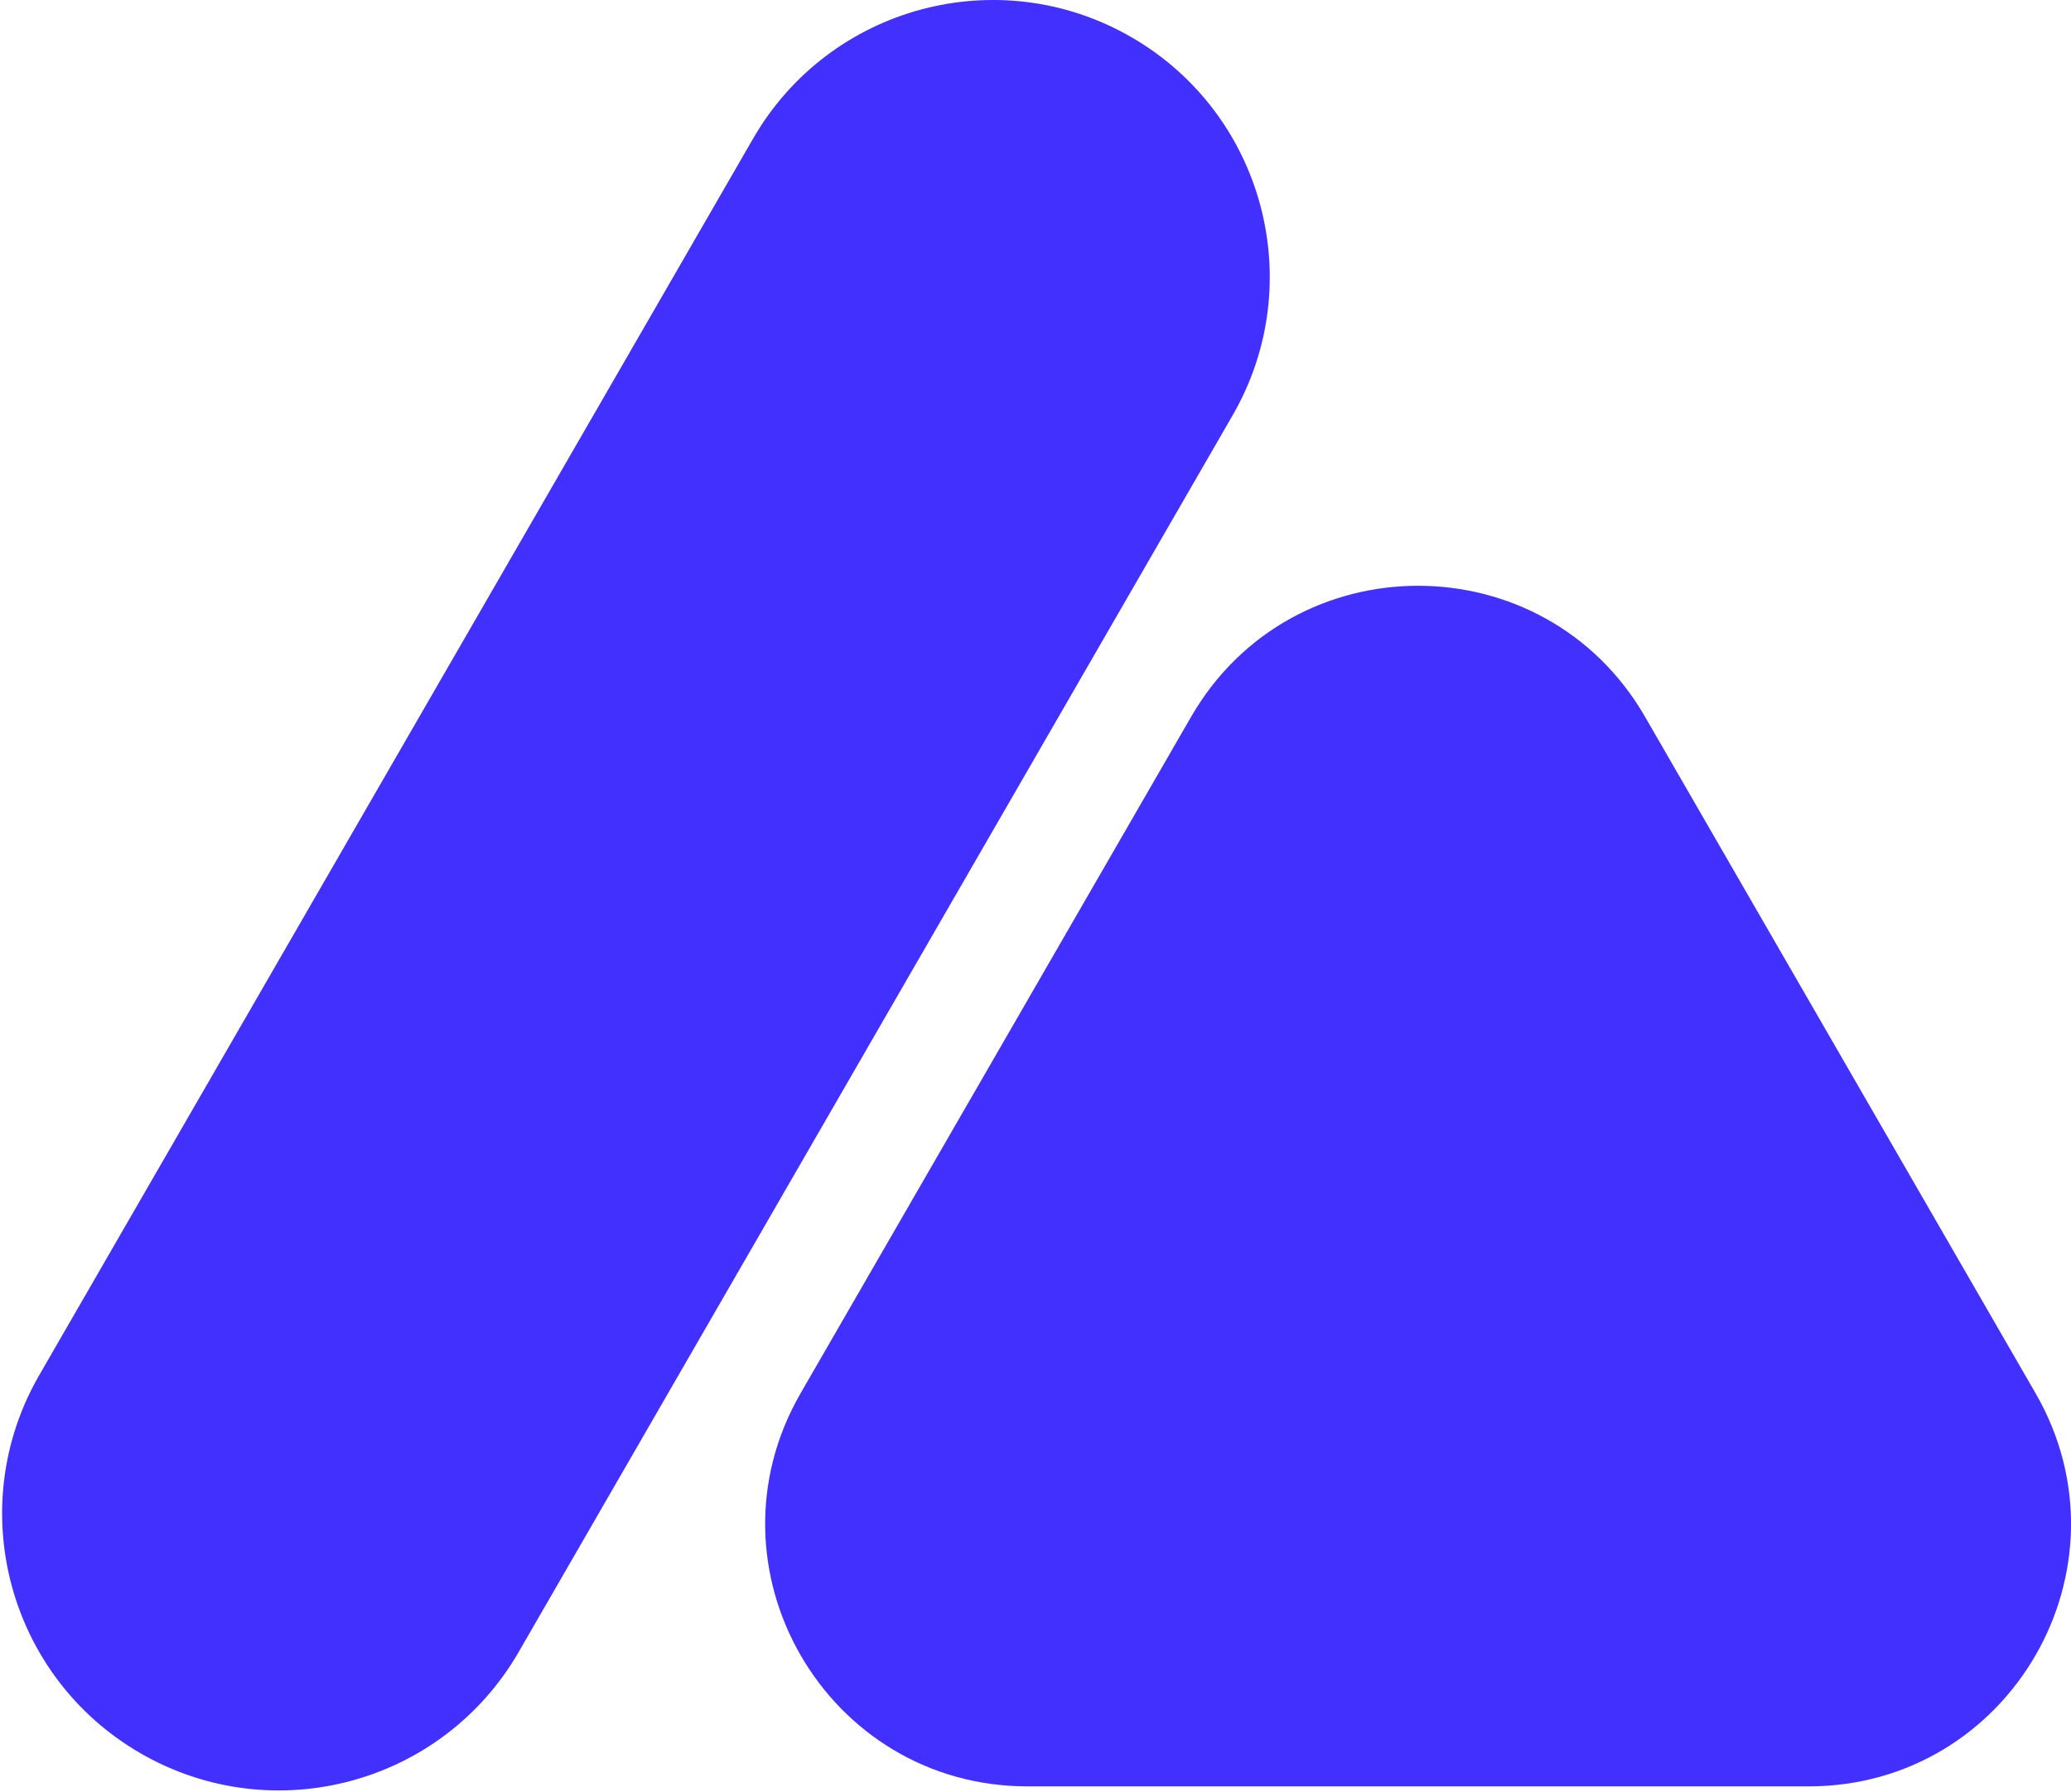 <svg id="ea61DVneqU91" xmlns="http://www.w3.org/2000/svg" xmlns:xlink="http://www.w3.org/1999/xlink" viewBox="0 0 208 180" shape-rendering="geometricPrecision" text-rendering="geometricPrecision">
<style><![CDATA[
#ea61DVneqU92 {animation: ea61DVneqU92_c_o 2900ms linear infinite normal forwards}@keyframes ea61DVneqU92_c_o { 0% {opacity: 1} 27.586% {opacity: 0.75} 55.172% {opacity: 0.93} 82.759% {opacity: 0.75} 100% {opacity: 1}} #ea61DVneqU93 {animation: ea61DVneqU93_c_o 2900ms linear infinite normal forwards}@keyframes ea61DVneqU93_c_o { 0% {opacity: 1} 27.586% {opacity: 0.75} 55.172% {opacity: 1} 82.759% {opacity: 0.75} 100% {opacity: 1}}
]]></style>
<path id="ea61DVneqU92" d="M123.586,41.707c7.677-13.297,3.121-30.301-10.176-37.978-13.298-7.677-30.301-3.121-37.978,10.176L3.729,138.098c-7.677,13.297-3.121,30.3,10.176,37.978c13.297,7.677,30.301,3.121,37.978-10.177L123.586,41.707Z" transform="translate(.213 0)" fill="#4130ff"/><path id="ea61DVneqU93" d="M119.414,71.989c10.133-17.55,35.464-17.55,45.597,0l39.213,67.919c10.133,17.55-2.533,39.488-22.798,39.488h-78.426c-20.266,0-32.931-21.938-22.799-39.488L119.414,71.989Z" transform="translate(.213 0)" fill="#4130ff"/></svg>
